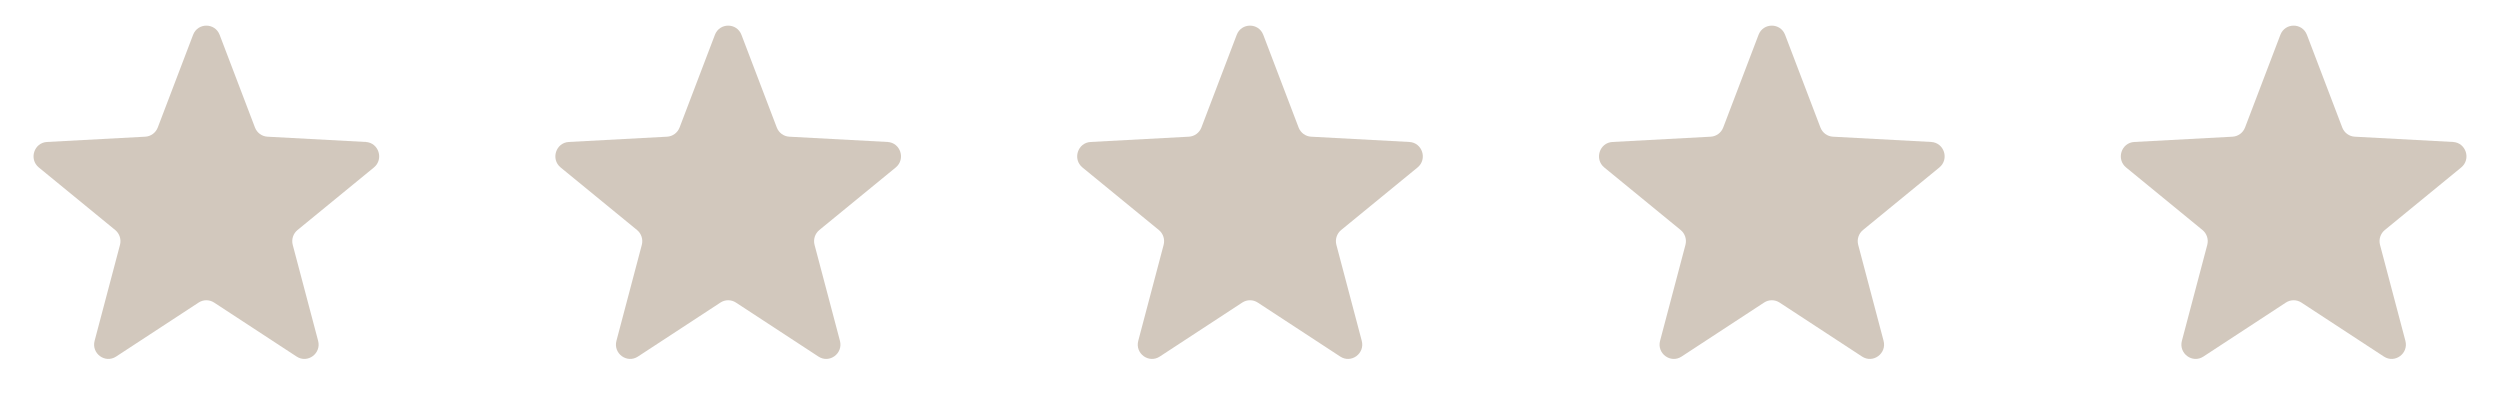 <?xml version="1.0" encoding="UTF-8"?> <svg xmlns="http://www.w3.org/2000/svg" width="198" height="33" viewBox="0 0 198 33" fill="none"> <path d="M15.292 2.76C15.663 1.787 17.025 1.787 17.396 2.76L20.193 10.098C20.353 10.517 20.741 10.802 21.185 10.826L28.963 11.244C29.993 11.299 30.414 12.607 29.613 13.264L23.564 18.217C23.219 18.5 23.07 18.961 23.185 19.395L25.195 26.992C25.461 27.998 24.358 28.807 23.493 28.24L16.957 23.963C16.584 23.719 16.104 23.719 15.731 23.963L9.195 28.24C8.329 28.807 7.227 27.998 7.493 26.992L9.503 19.395C9.617 18.961 9.469 18.5 9.124 18.217L3.075 13.264C2.274 12.607 2.695 11.299 3.725 11.244L11.503 10.826C11.947 10.802 12.335 10.517 12.495 10.098L15.292 2.76Z" fill="#D2C8BD"></path> <path d="M56.62 2.76C56.991 1.787 58.353 1.787 58.724 2.76L61.521 10.098C61.681 10.517 62.069 10.802 62.513 10.826L70.291 11.244C71.321 11.299 71.743 12.607 70.941 13.264L64.892 18.217C64.547 18.5 64.398 18.961 64.513 19.395L66.523 26.992C66.789 27.998 65.687 28.807 64.821 28.24L58.285 23.963C57.912 23.719 57.432 23.719 57.059 23.963L50.523 28.24C49.657 28.807 48.555 27.998 48.822 26.992L50.831 19.395C50.946 18.961 50.797 18.5 50.452 18.217L44.403 13.264C43.602 12.607 44.023 11.299 45.053 11.244L52.831 10.826C53.275 10.802 53.663 10.517 53.823 10.098L56.62 2.76Z" fill="#D2C8BD"></path> <path d="M97.948 2.76C98.319 1.787 99.681 1.787 100.052 2.76L102.849 10.098C103.009 10.517 103.398 10.802 103.841 10.826L111.619 11.244C112.65 11.299 113.071 12.607 112.269 13.264L106.22 18.217C105.875 18.5 105.727 18.961 105.842 19.395L107.851 26.992C108.117 27.998 107.015 28.807 106.149 28.24L99.613 23.963C99.24 23.719 98.76 23.719 98.387 23.963L91.852 28.24C90.986 28.807 89.883 27.998 90.15 26.992L92.159 19.395C92.274 18.961 92.126 18.5 91.78 18.217L85.731 13.264C84.93 12.607 85.351 11.299 86.382 11.244L94.159 10.826C94.603 10.802 94.991 10.517 95.151 10.098L97.948 2.76Z" fill="#D2C8BD"></path> <path d="M139.276 2.76C139.647 1.787 141.01 1.787 141.38 2.76L144.178 10.098C144.337 10.517 144.726 10.802 145.169 10.826L152.947 11.244C153.978 11.299 154.399 12.607 153.597 13.264L147.548 18.217C147.203 18.5 147.055 18.961 147.17 19.395L149.179 26.992C149.445 27.998 148.343 28.807 147.477 28.24L140.942 23.963C140.568 23.719 140.088 23.719 139.715 23.963L133.18 28.24C132.314 28.807 131.211 27.998 131.478 26.992L133.487 19.395C133.602 18.961 133.454 18.5 133.108 18.217L127.059 13.264C126.258 12.607 126.679 11.299 127.71 11.244L135.487 10.826C135.931 10.802 136.32 10.517 136.479 10.098L139.276 2.76Z" fill="#D2C8BD"></path> <path d="M180.605 2.76C180.975 1.787 182.338 1.787 182.709 2.76L185.506 10.098C185.665 10.517 186.054 10.802 186.498 10.826L194.275 11.244C195.306 11.299 195.727 12.607 194.926 13.264L188.877 18.217C188.531 18.5 188.383 18.961 188.498 19.395L190.507 26.992C190.774 27.998 189.671 28.807 188.805 28.24L182.27 23.963C181.897 23.719 181.416 23.719 181.043 23.963L174.508 28.24C173.642 28.807 172.54 27.998 172.806 26.992L174.815 19.395C174.93 18.961 174.782 18.5 174.436 18.217L168.388 13.264C167.586 12.607 168.007 11.299 169.038 11.244L176.815 10.826C177.259 10.802 177.648 10.517 177.807 10.098L180.605 2.76Z" fill="#D2C8BD"></path> </svg> 